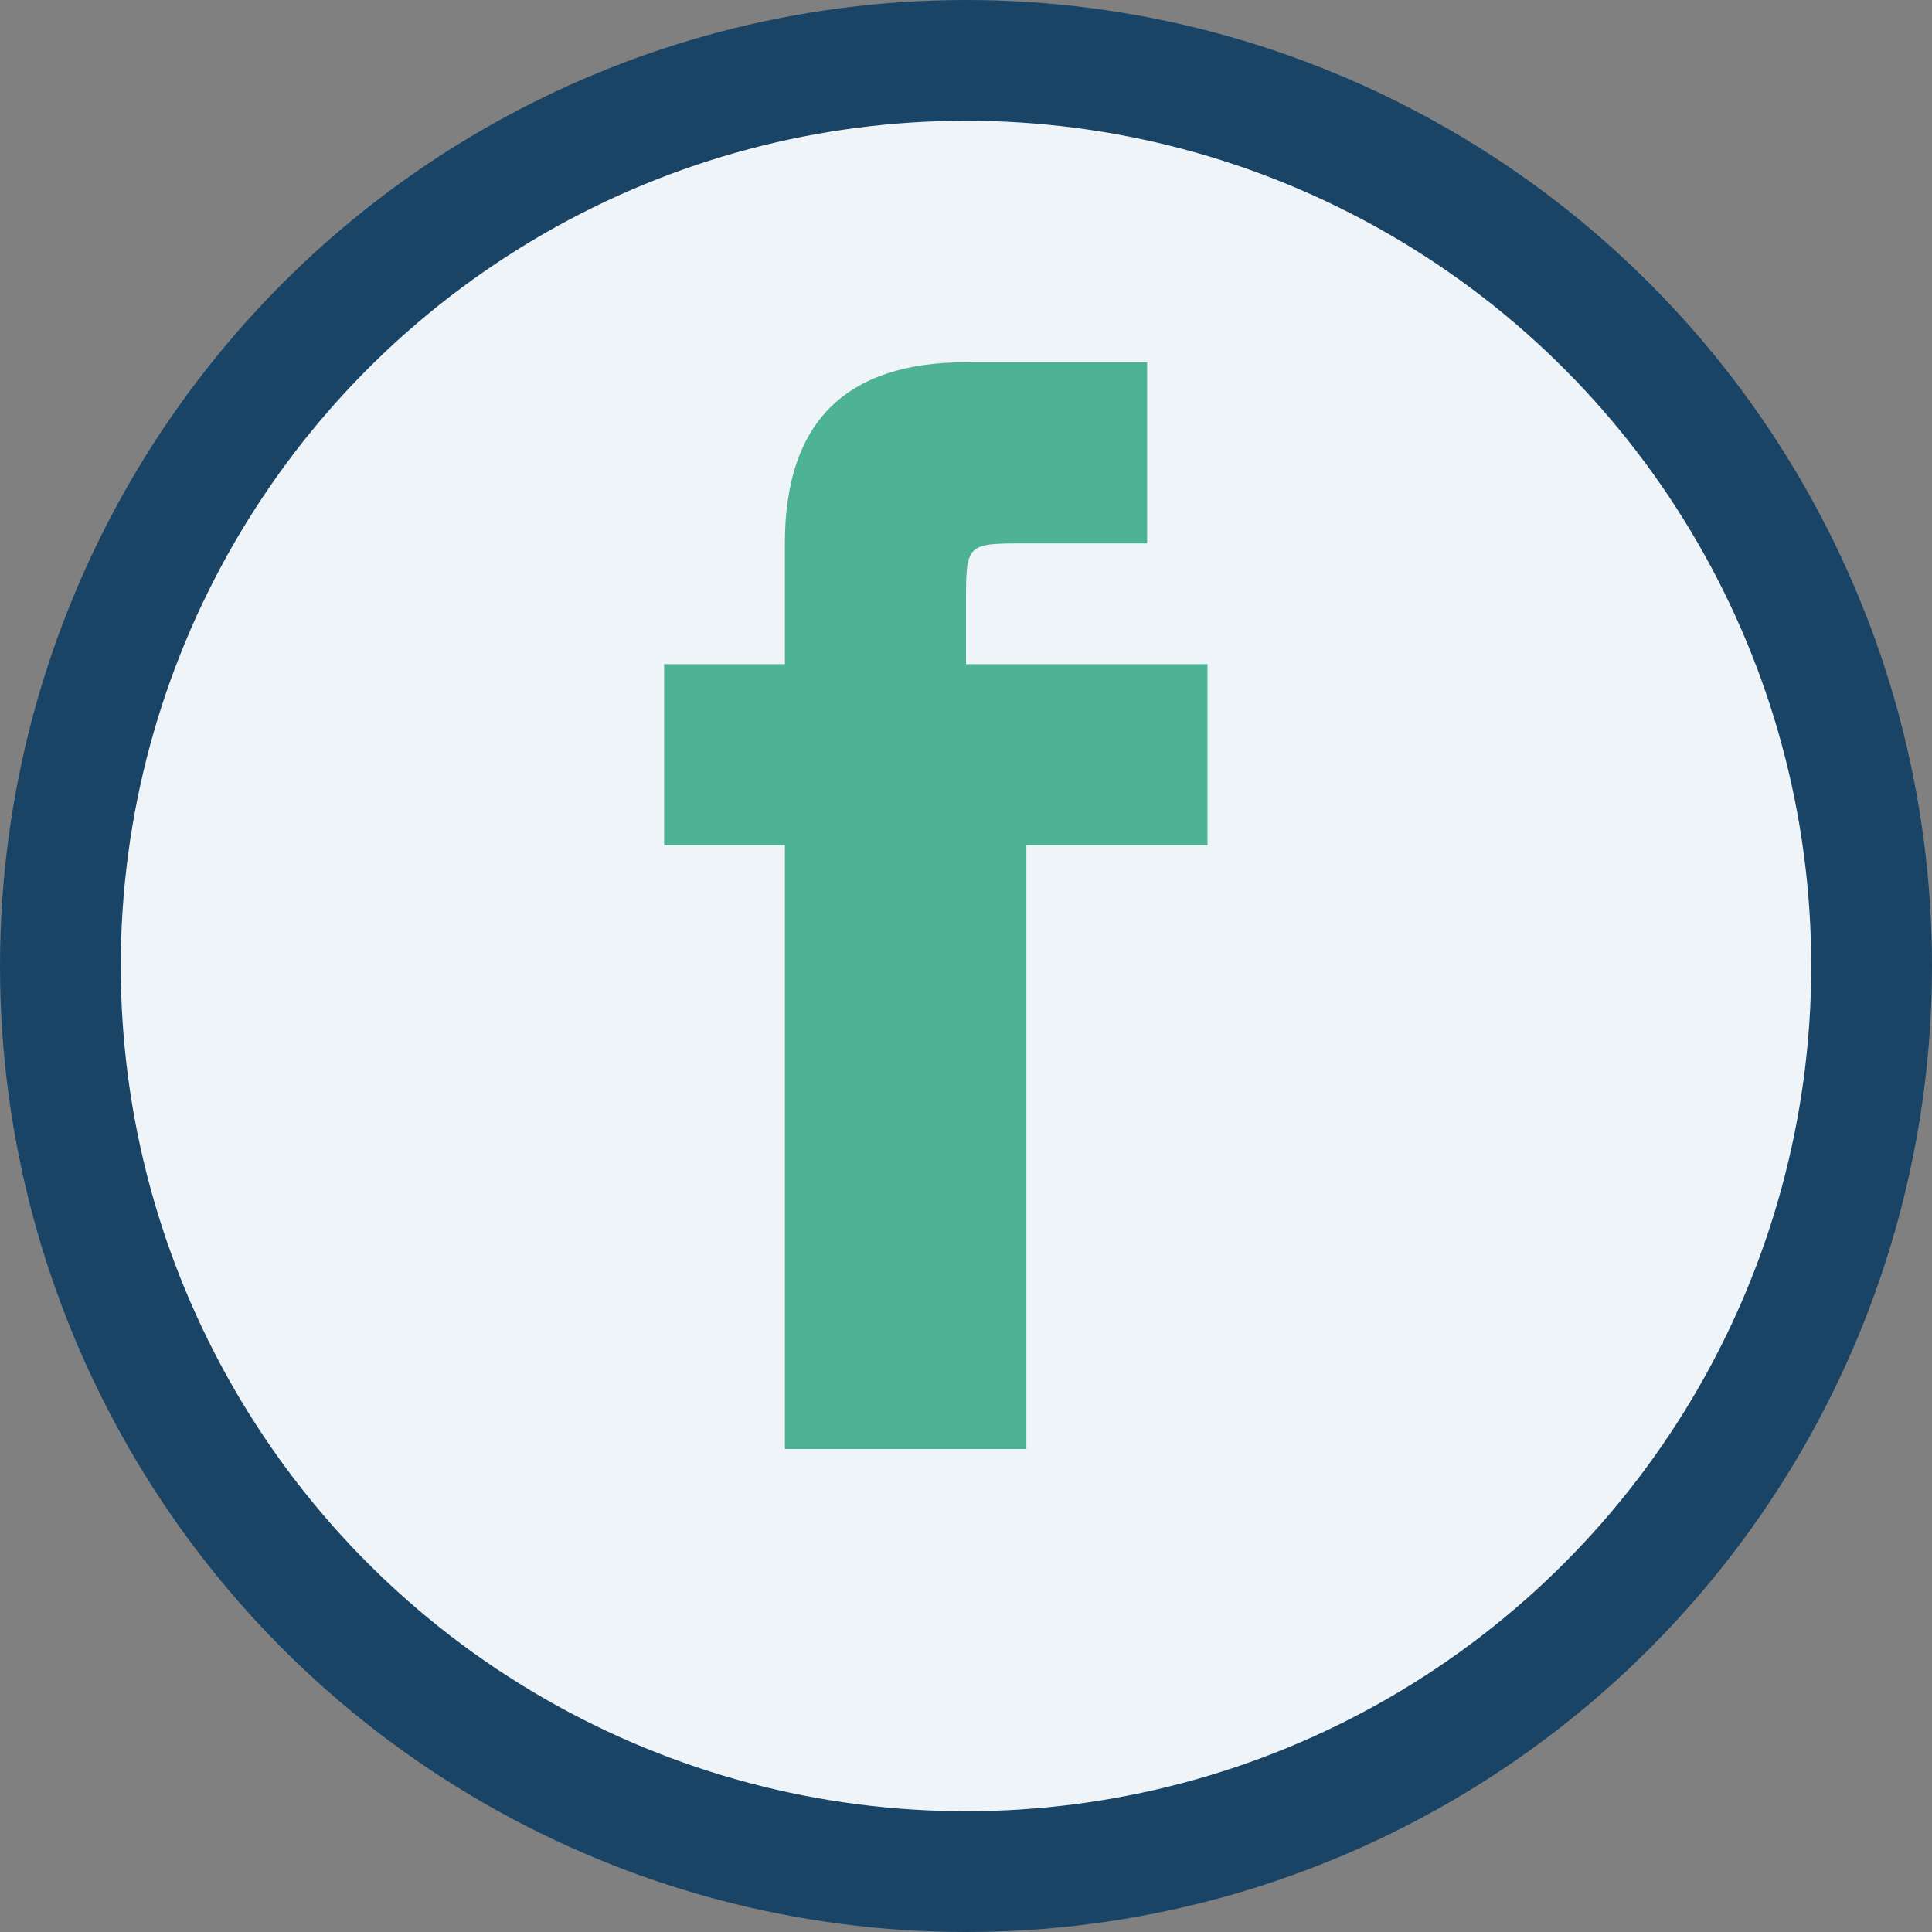 <?xml version="1.0" encoding="UTF-8"?>
<svg xmlns="http://www.w3.org/2000/svg" width="32" height="32" viewBox="0 0 32 32"><rect x="0" y="0" width="32" height="32" fill="#808080" stroke="none"/><circle cx="16" cy="16" r="15" fill="#EFF4F9" stroke="#1A4465" stroke-width="2"/><path d="M17 11h3v3h-3v10h-4v-10h-2v-3h2v-2c0-2 1-3 3-3h3v3h-2c-1 0-1 0-1 1v1z" fill="#4EB393"/></svg>